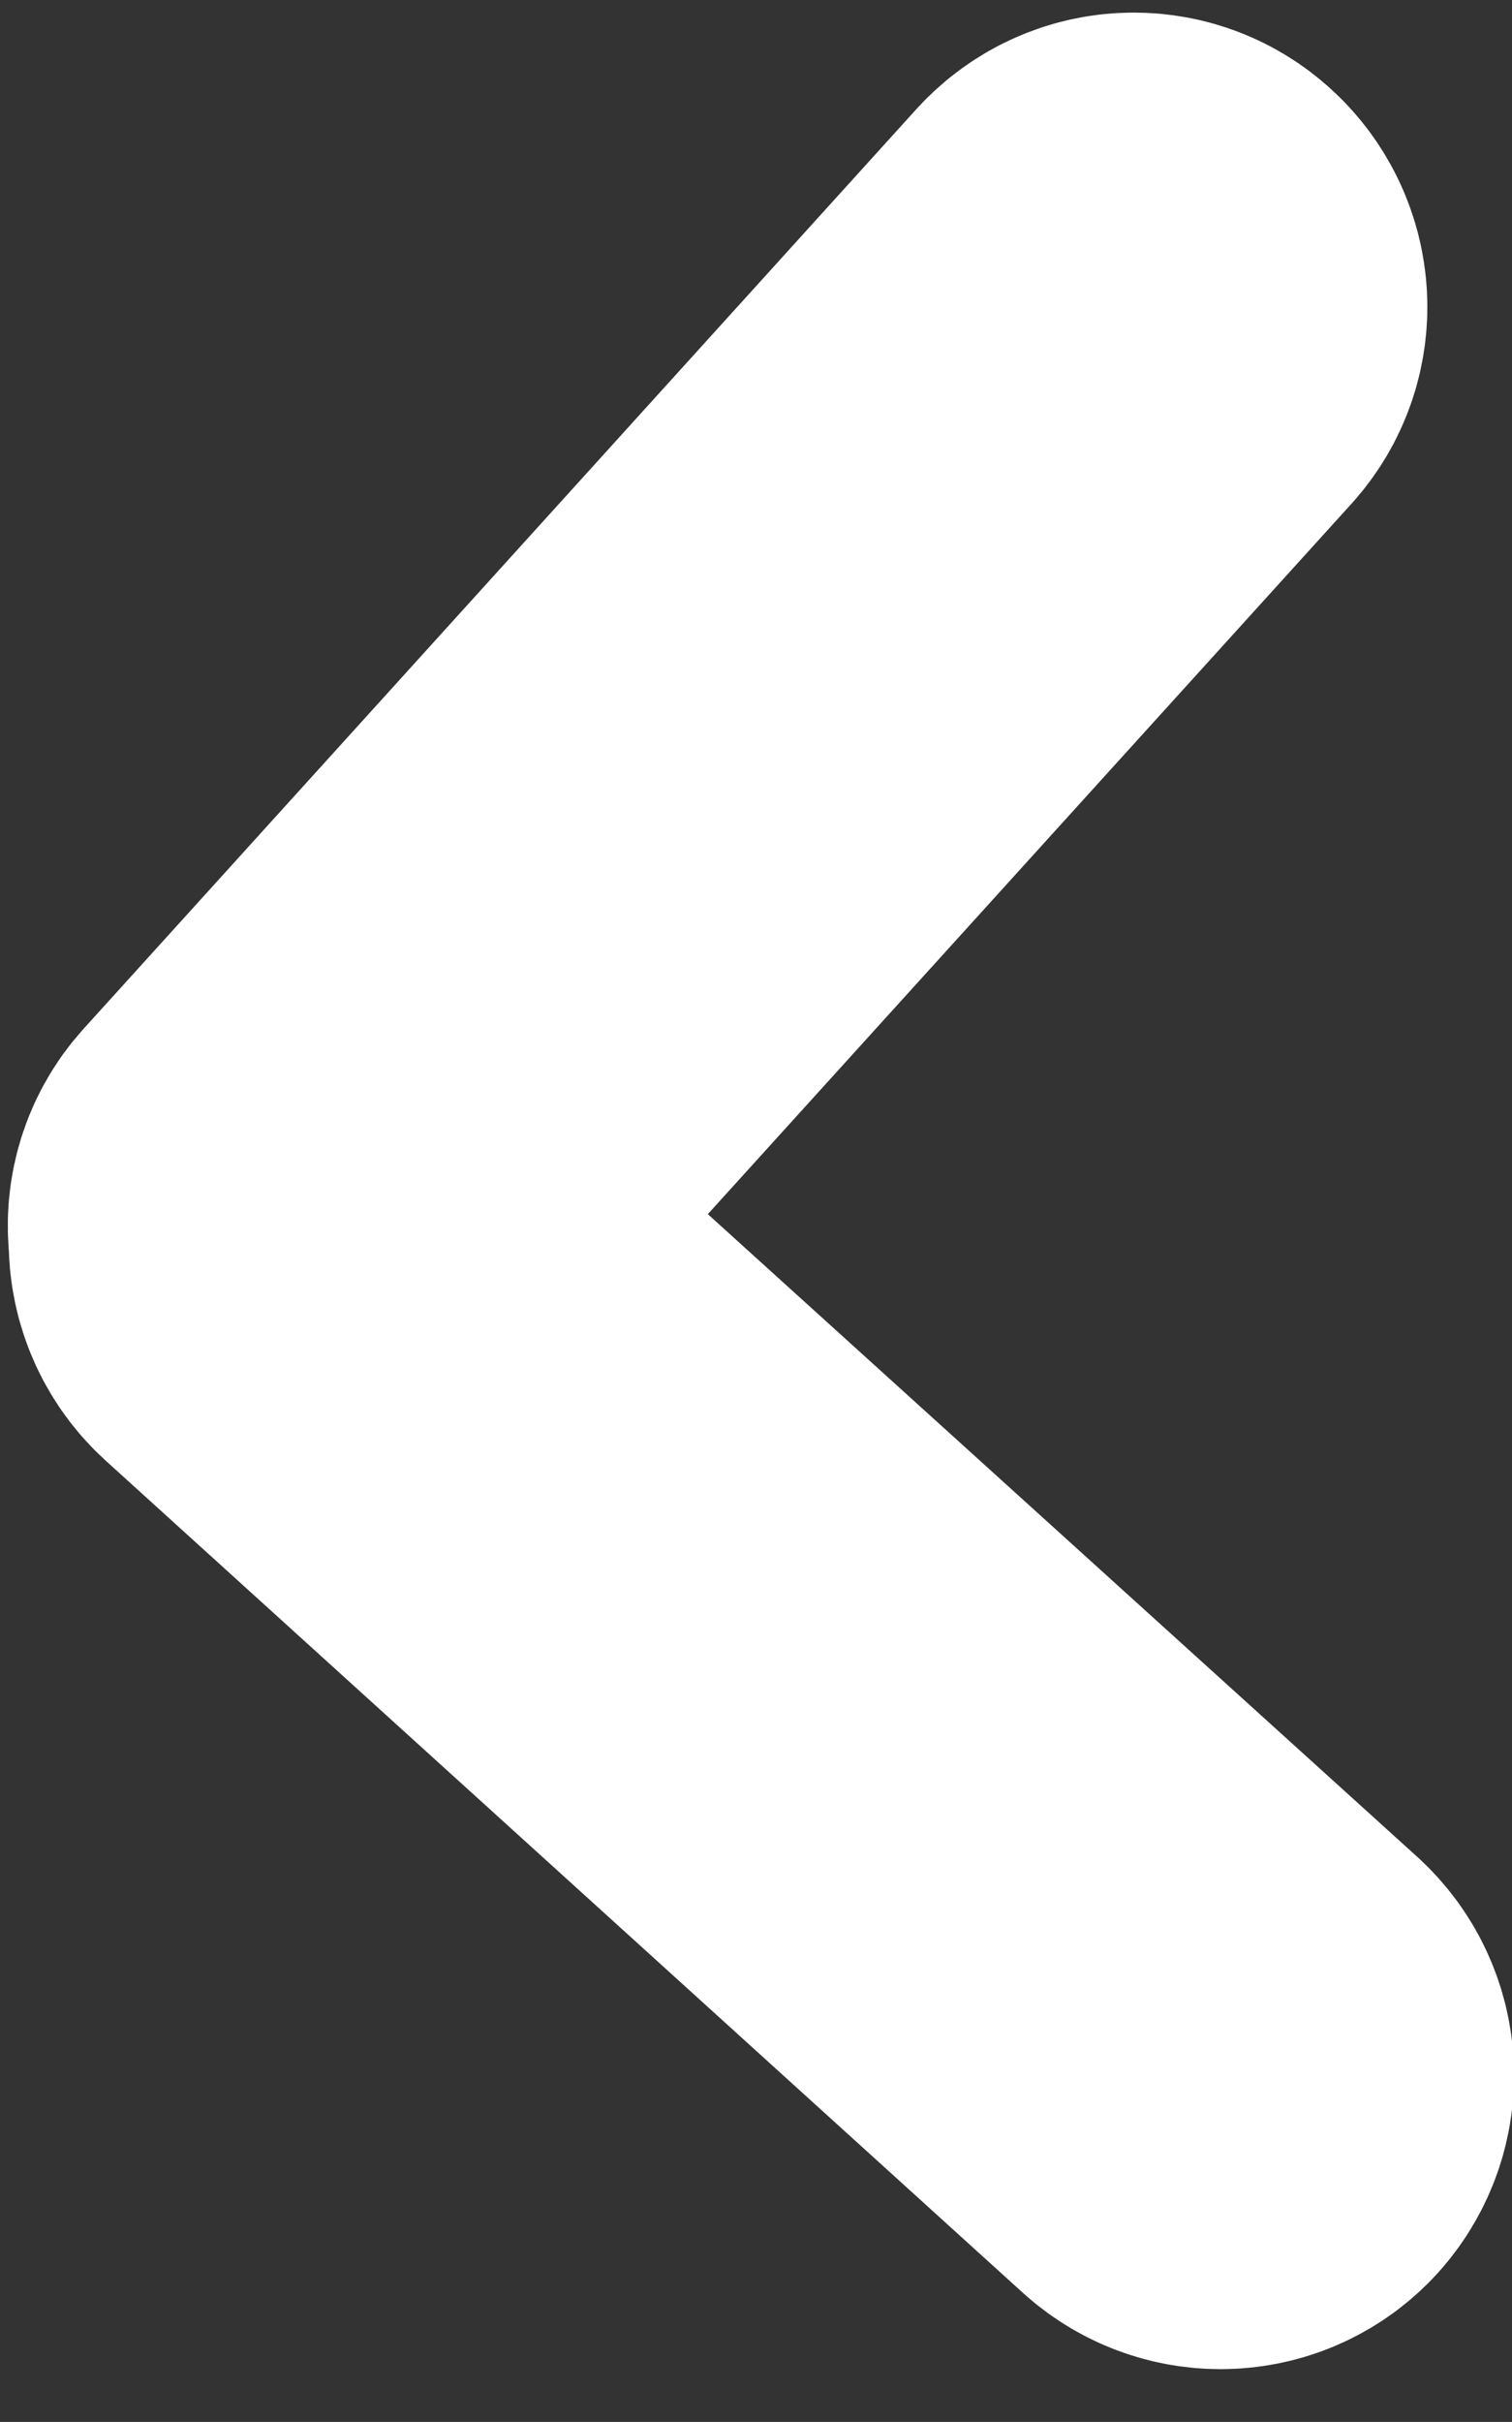 <?xml version="1.0" encoding="utf-8"?>
<!-- Generator: Adobe Illustrator 16.0.0, SVG Export Plug-In . SVG Version: 6.00 Build 0)  -->
<!DOCTYPE svg PUBLIC "-//W3C//DTD SVG 1.1//EN" "http://www.w3.org/Graphics/SVG/1.1/DTD/svg11.dtd">
<svg version="1.1" id="Layer_1" xmlns="http://www.w3.org/2000/svg" xmlns:xlink="http://www.w3.org/1999/xlink" x="0px" y="0px"
	 width="25.834px" height="41.354px" viewBox="-1.633 -1.715 25.834 41.354" enable-background="new -1.633 -1.715 25.834 41.354"
	 xml:space="preserve">
<rect x="-1.633" y="-1.715" width="25.834" height="41.354" fill="#333333" stroke="none"/>
<g>
	<g>
		<g>
			<path fill="#FFFFFF" stroke="#FFFFFF" stroke-width="8" stroke-miterlimit="8" d="M18.417,2.765
				C18.227,2.59,17.986,2.5,17.738,2.5c-0.277,0-0.549,0.114-0.753,0.338L2.767,18.529c-0.224,0.241-0.308,0.572-0.248,0.88
				c-0.022,0.305,0.087,0.619,0.334,0.847l15.682,14.219c0.418,0.375,1.062,0.345,1.436-0.067c0.378-0.422,0.345-1.058-0.063-1.443
				L4.809,19.295L18.491,4.204C18.87,3.789,18.836,3.149,18.417,2.765z"/>
		</g>
	</g>
</g>
</svg>
